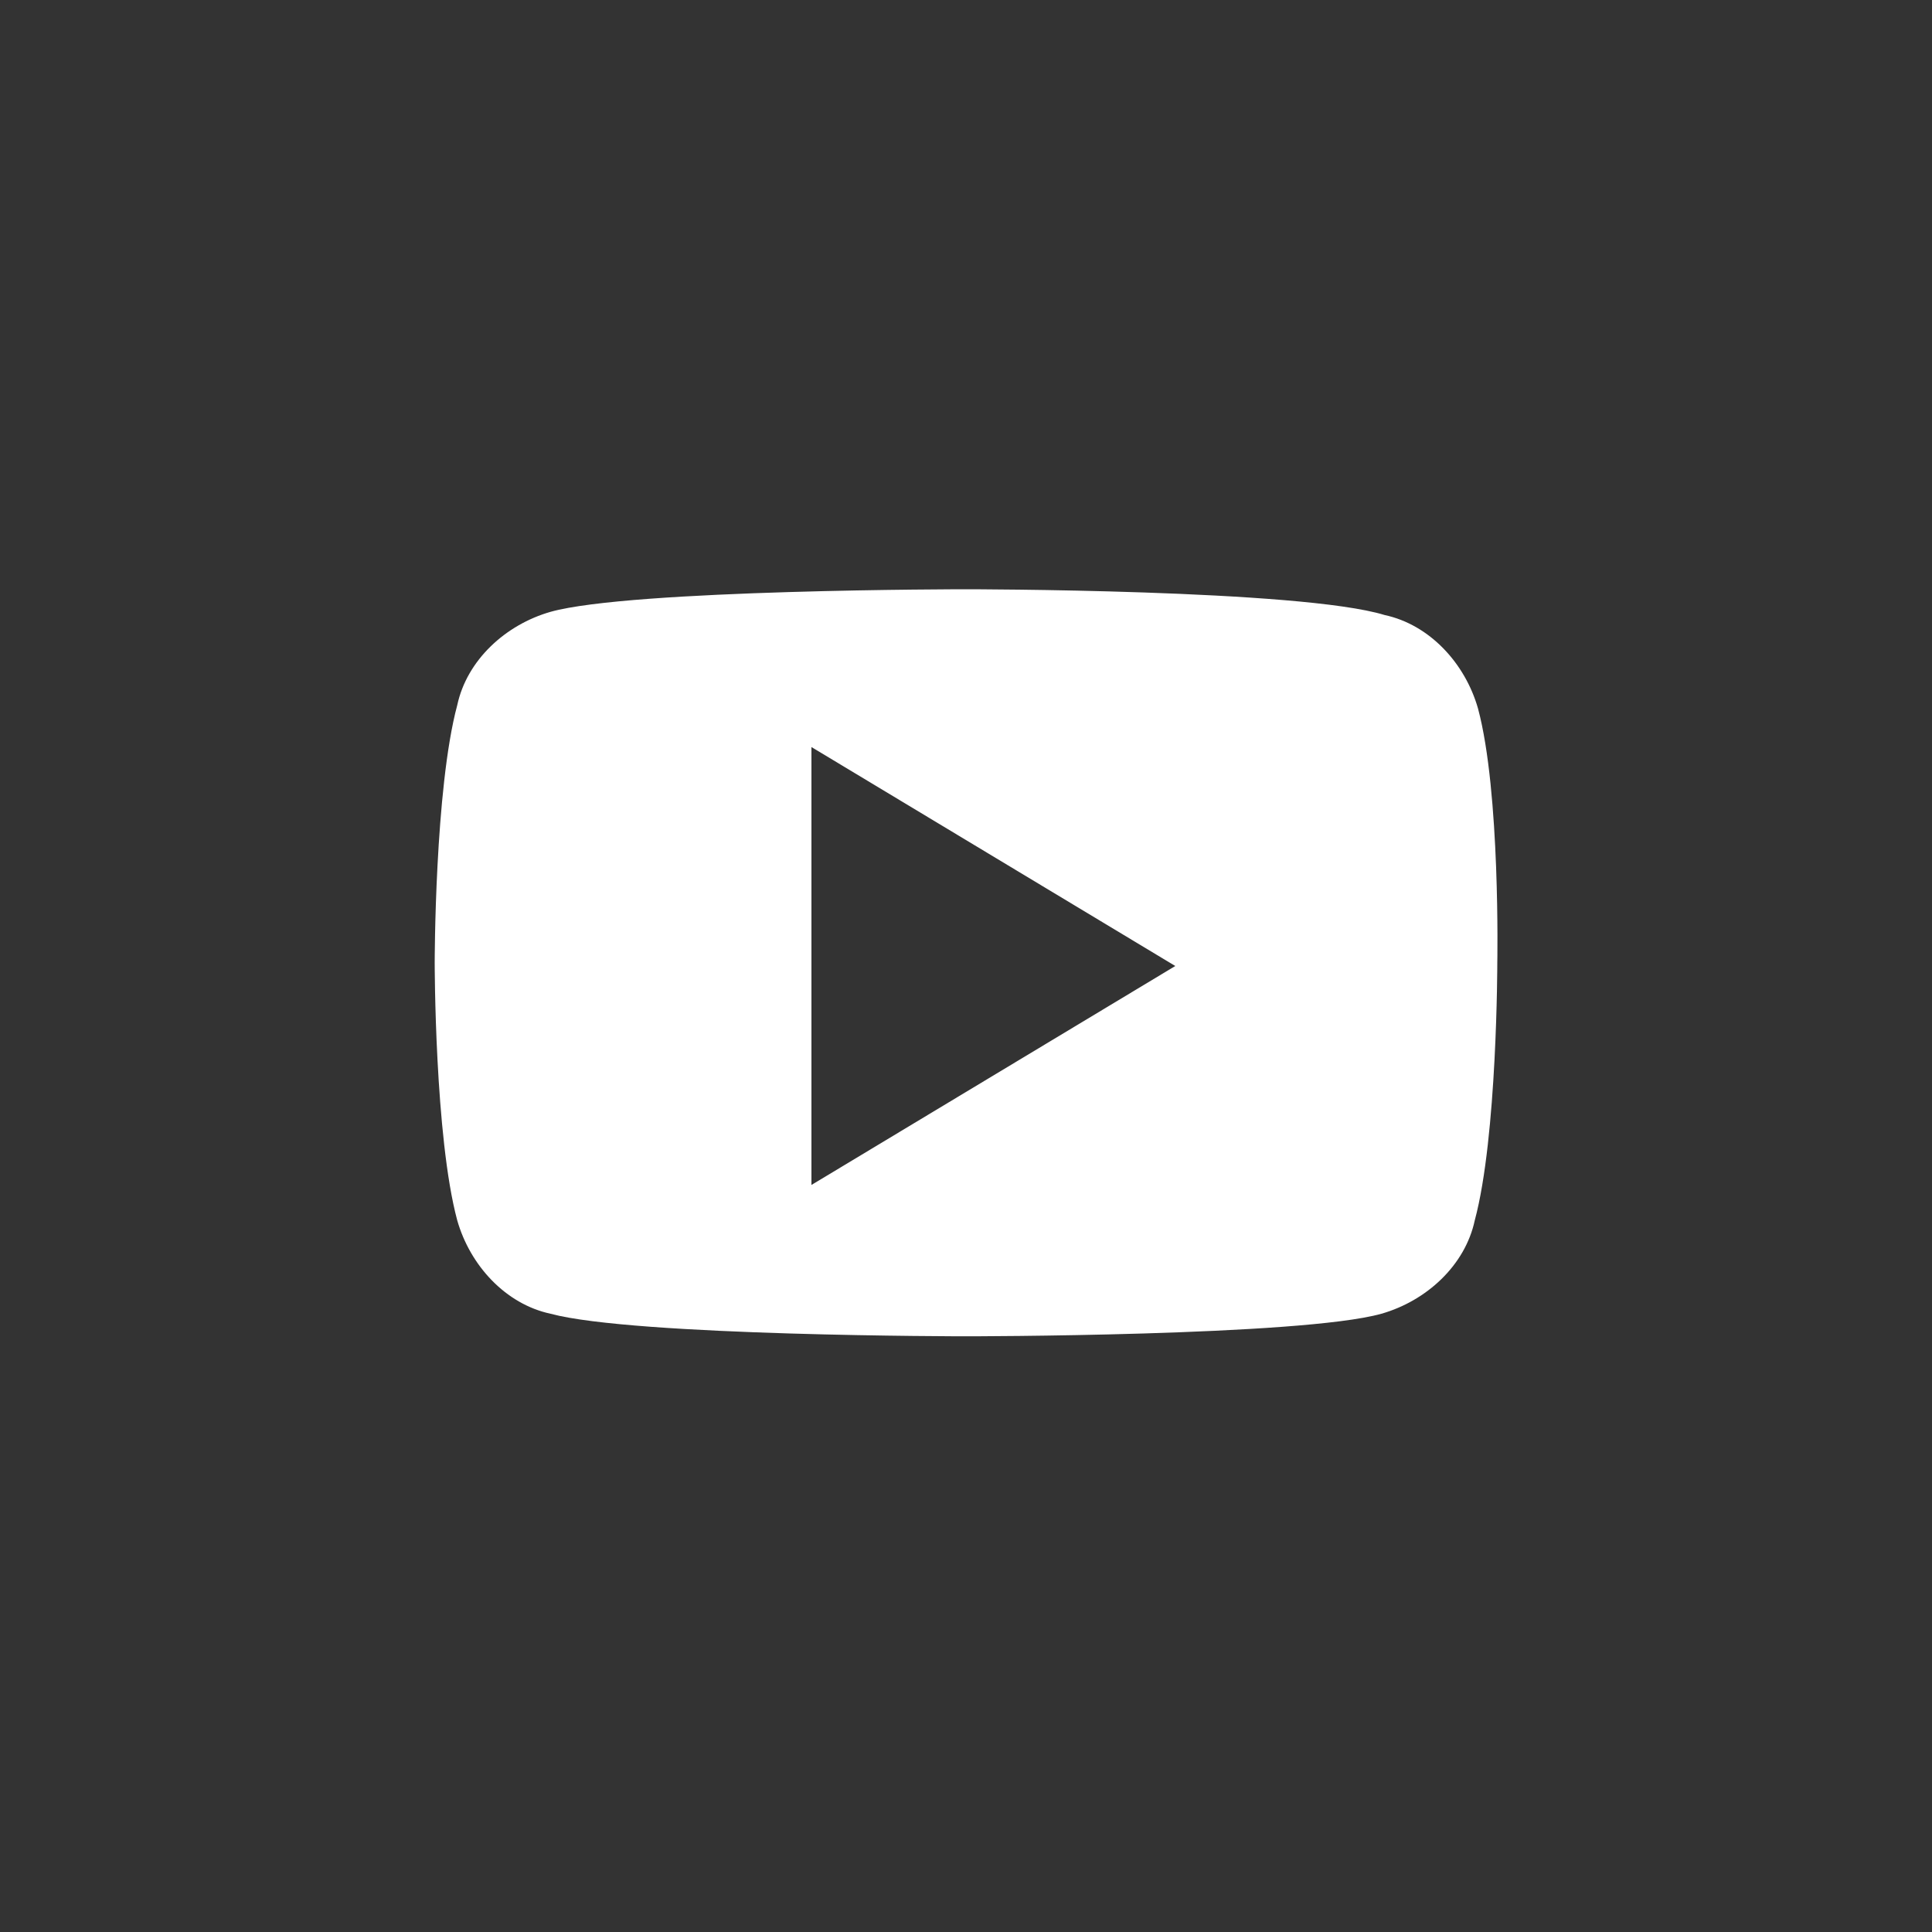 <?xml version="1.0" encoding="utf-8"?>
<!-- Generator: Adobe Illustrator 22.1.0, SVG Export Plug-In . SVG Version: 6.00 Build 0)  -->
<svg version="1.1" id="レイヤー_1" xmlns="http://www.w3.org/2000/svg" xmlns:xlink="http://www.w3.org/1999/xlink" x="0px"
	 y="0px" viewBox="0 0 60 60" style="enable-background:new 0 0 60 60;" xml:space="preserve">
<rect x="0" y="0" width="60" height="60" fill="#333333" stroke="none"/>
<style type="text/css">
	.st0{fill:#FFFFFF;}
</style>
<path class="st0" d="M45.9,22c-0.4-1.4-1.5-2.6-2.9-2.9C40.4,18.3,30,18.3,30,18.3s-10.4,0-12.9,0.7c-1.4,0.4-2.6,1.5-2.9,2.9
	c-0.7,2.6-0.7,8-0.7,8s0,5.4,0.7,8c0.4,1.4,1.5,2.6,2.9,2.9c2.6,0.7,12.9,0.7,12.9,0.7s10.4,0,12.9-0.7c1.4-0.4,2.6-1.5,2.9-2.9
	c0.7-2.6,0.7-8,0.7-8S46.6,24.6,45.9,22z M25.2,36.8V23.2L36.5,30L25.2,36.8z"/>
</svg>
